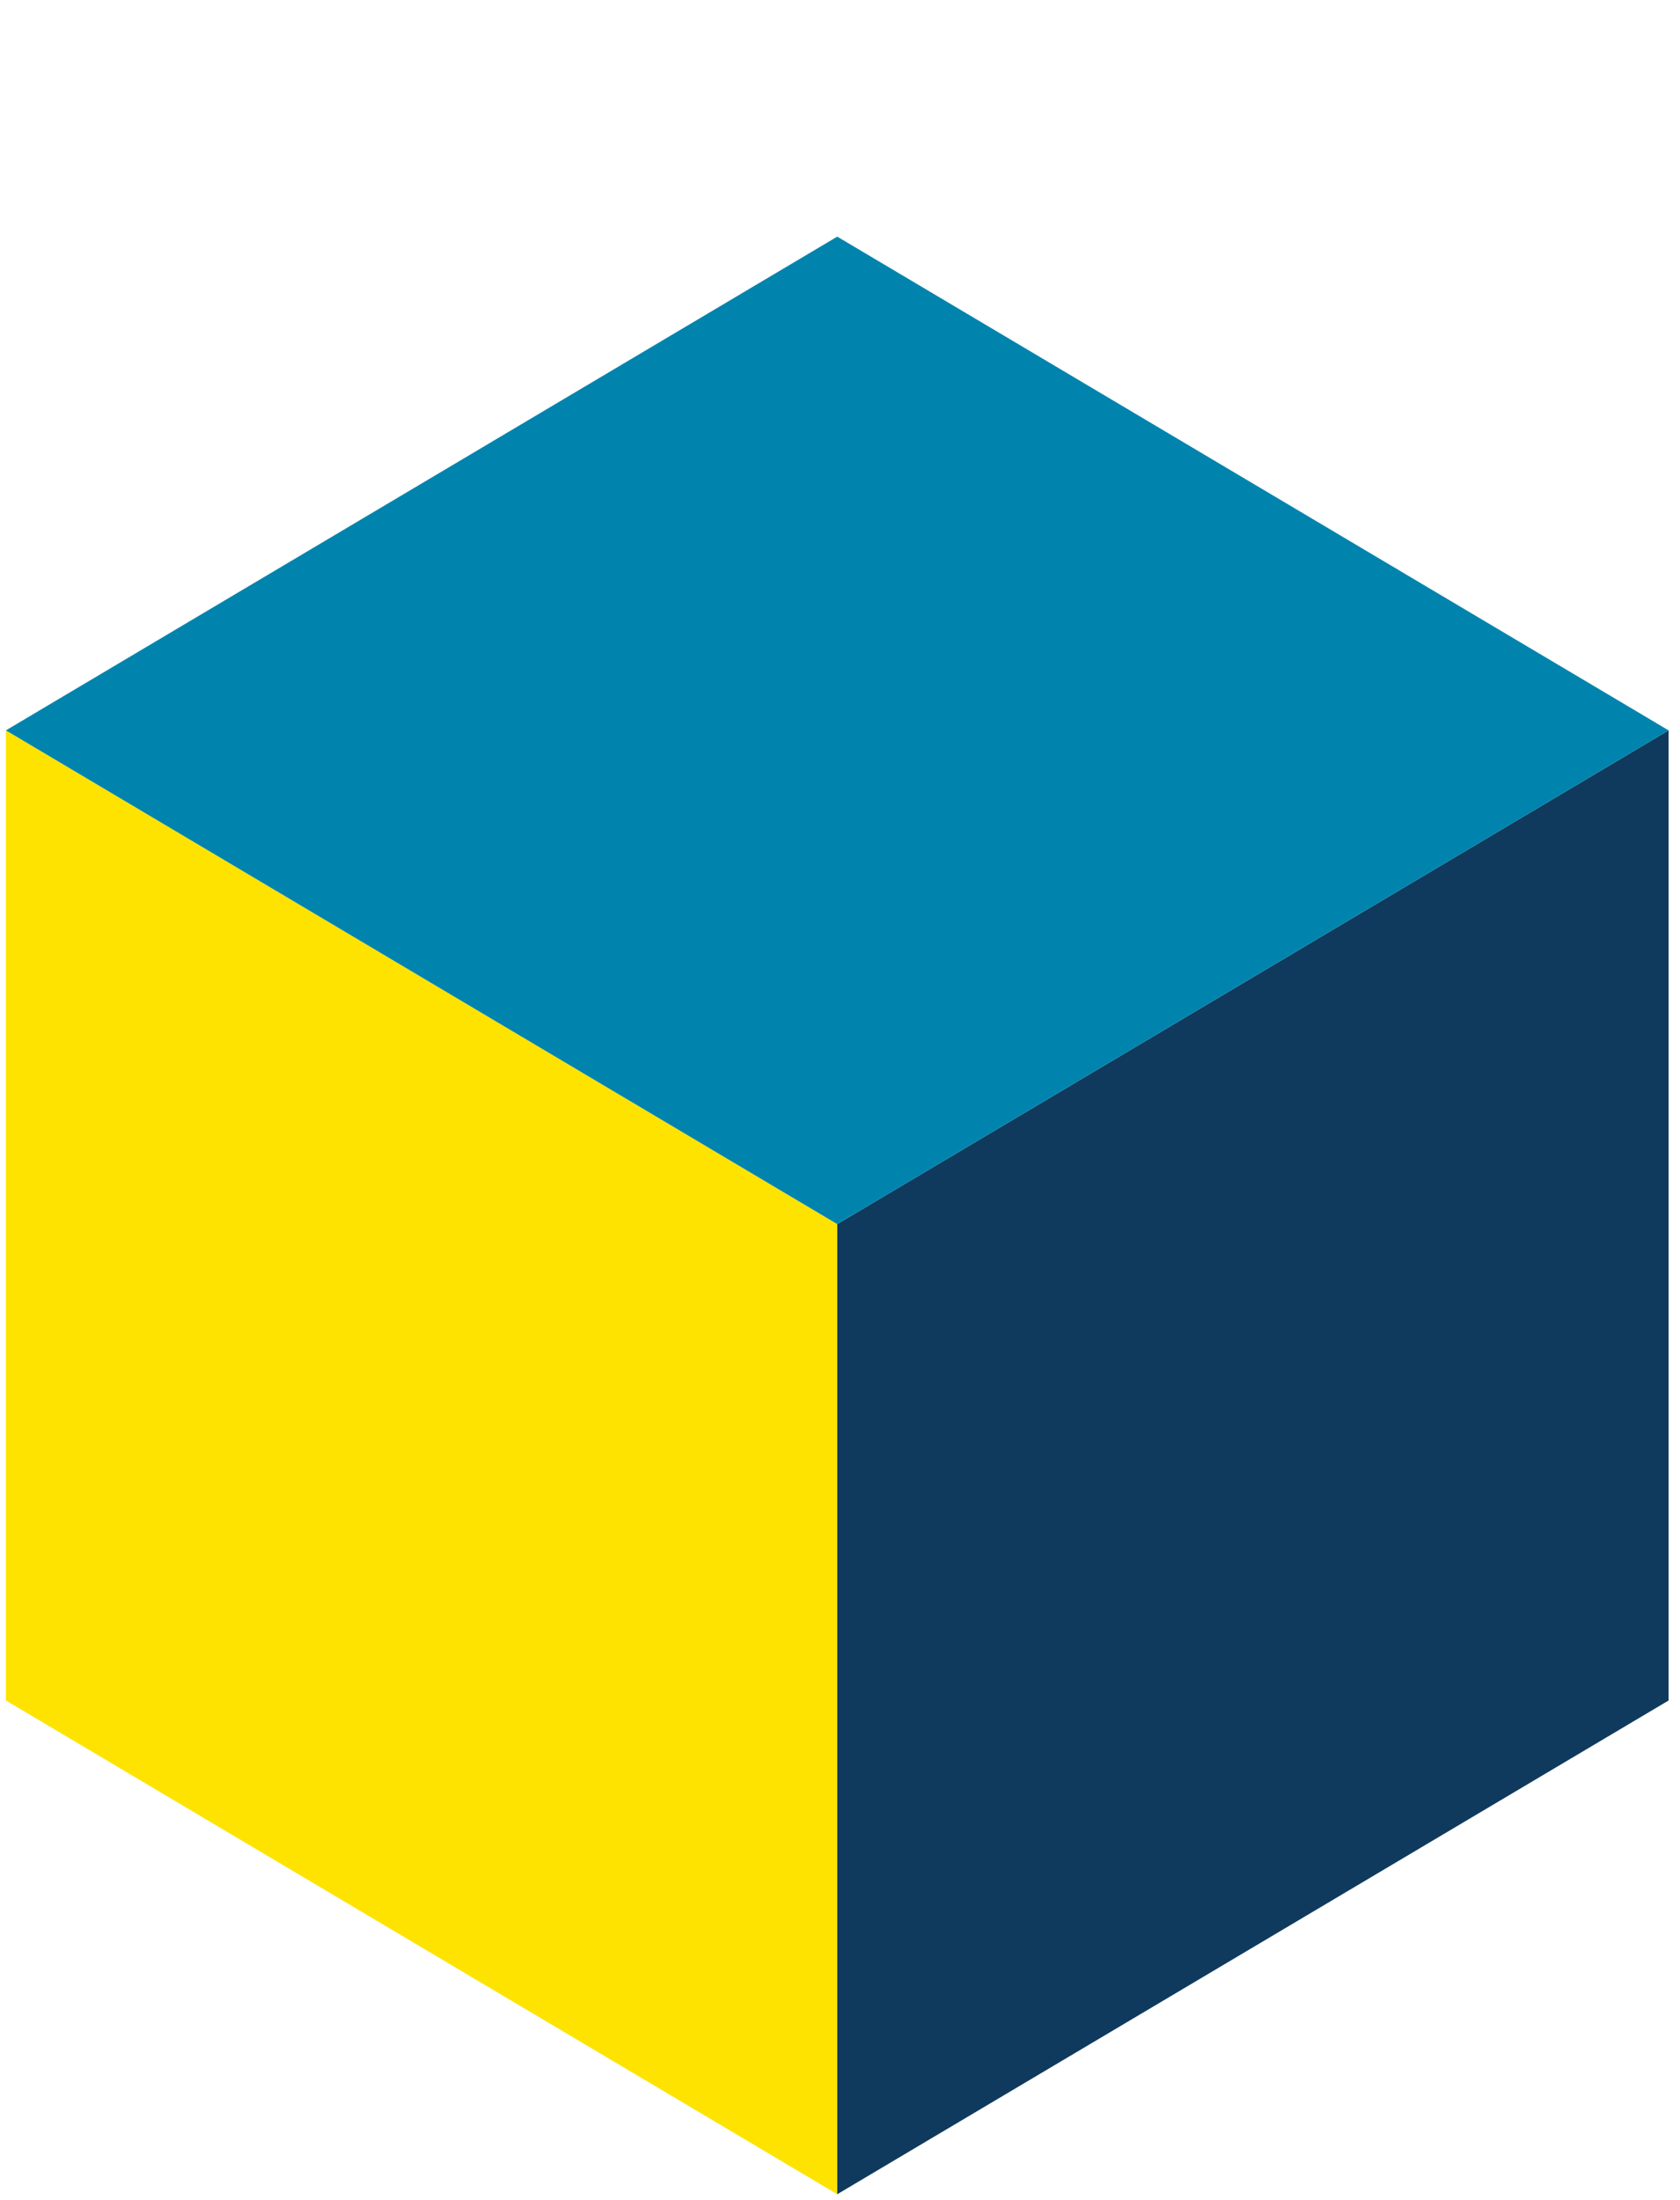 <?xml version="1.0" encoding="UTF-8"?> <svg xmlns="http://www.w3.org/2000/svg" width="194" height="254" viewBox="0 0 194 254" fill="none"><path d="M0.682 84.319L96.682 141.319V253.319L0.682 196.319V84.319Z" fill="#FEE300"></path><path d="M192.682 84.319L96.682 141.319V253.319L192.682 196.319V84.319Z" fill="#0F3A5D"></path><path d="M0.682 84.319L96.681 141.319L192.681 84.319L96.682 27.319L0.682 84.319Z" fill="#0084AD"></path></svg> 